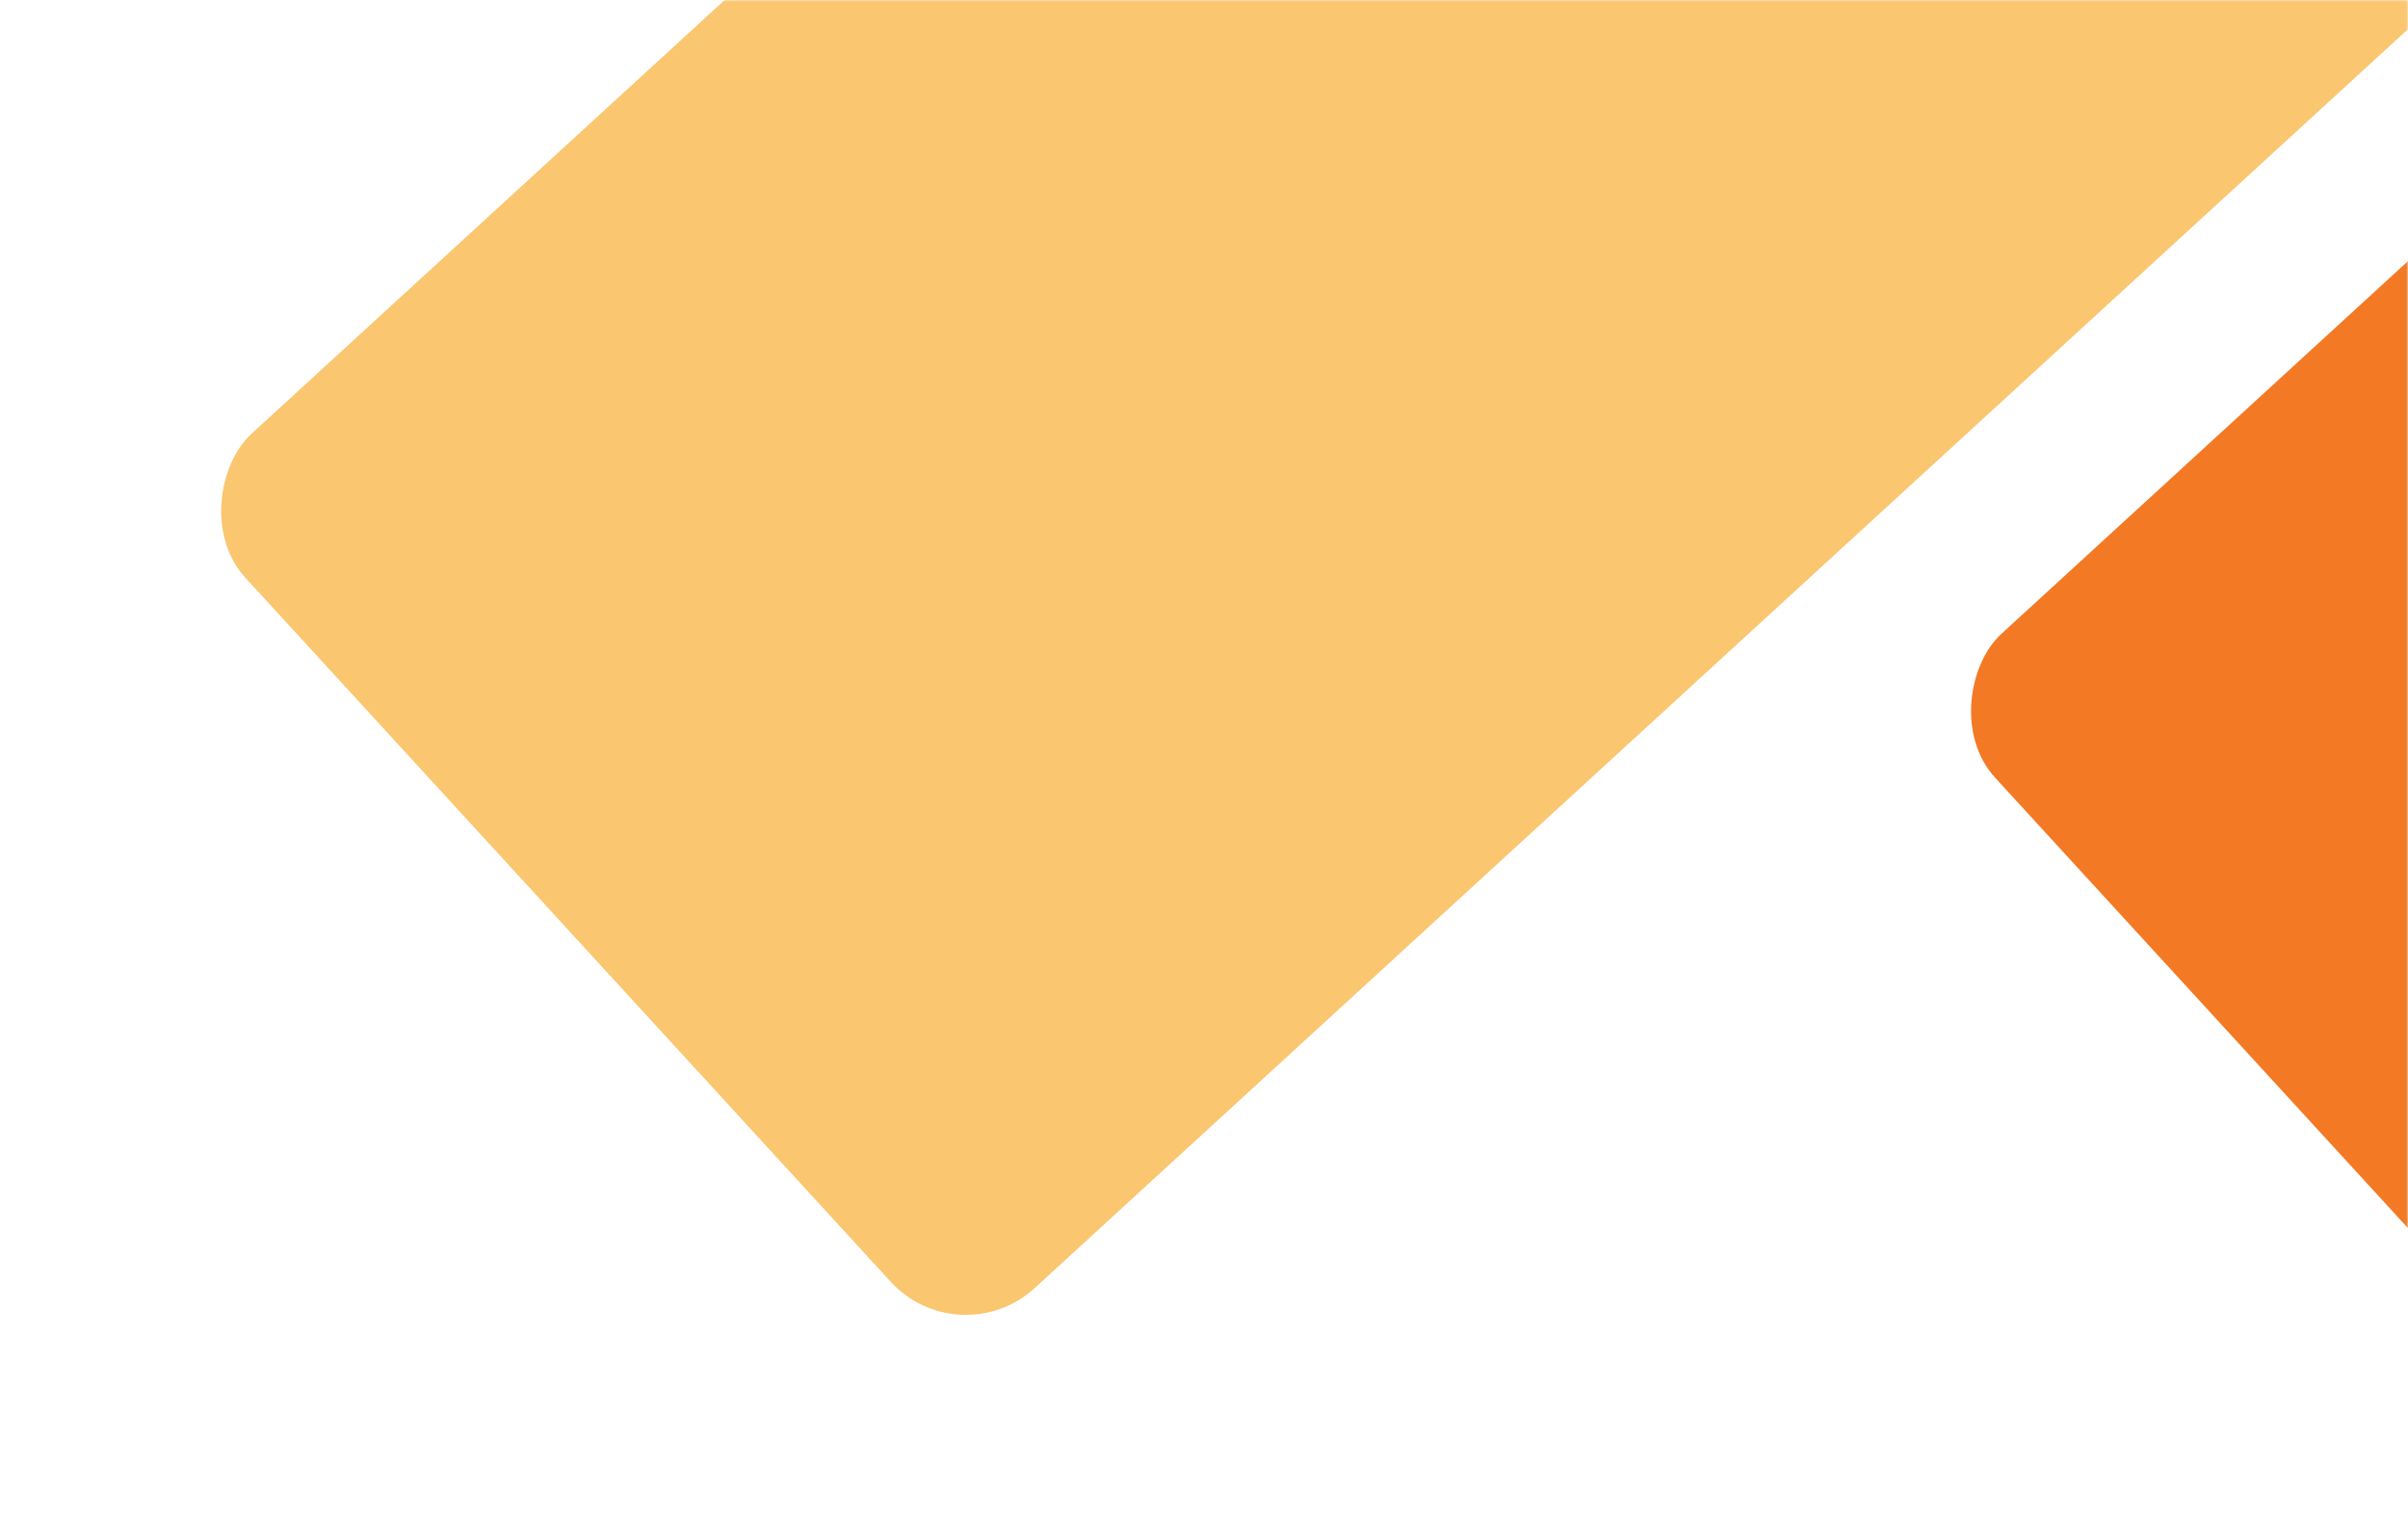 <svg width="677" height="427" viewBox="0 0 677 427" fill="none" xmlns="http://www.w3.org/2000/svg">
<mask id="mask0_357_891" style="mask-type:alpha" maskUnits="userSpaceOnUse" x="0" y="0" width="677" height="427">
<rect width="677" height="427" fill="#D9D9D9"/>
</mask>
<g mask="url(#mask0_357_891)">
<rect x="735.885" y="-487.791" width="325.841" height="930.975" rx="28.645" transform="rotate(47.49 735.885 -487.791)" fill="#FAC670"/>
<rect x="816.09" y="-54.087" width="324.648" height="372.39" rx="28.645" transform="rotate(47.49 816.09 -54.087)" fill="#F37925"/>
</g>
</svg>
